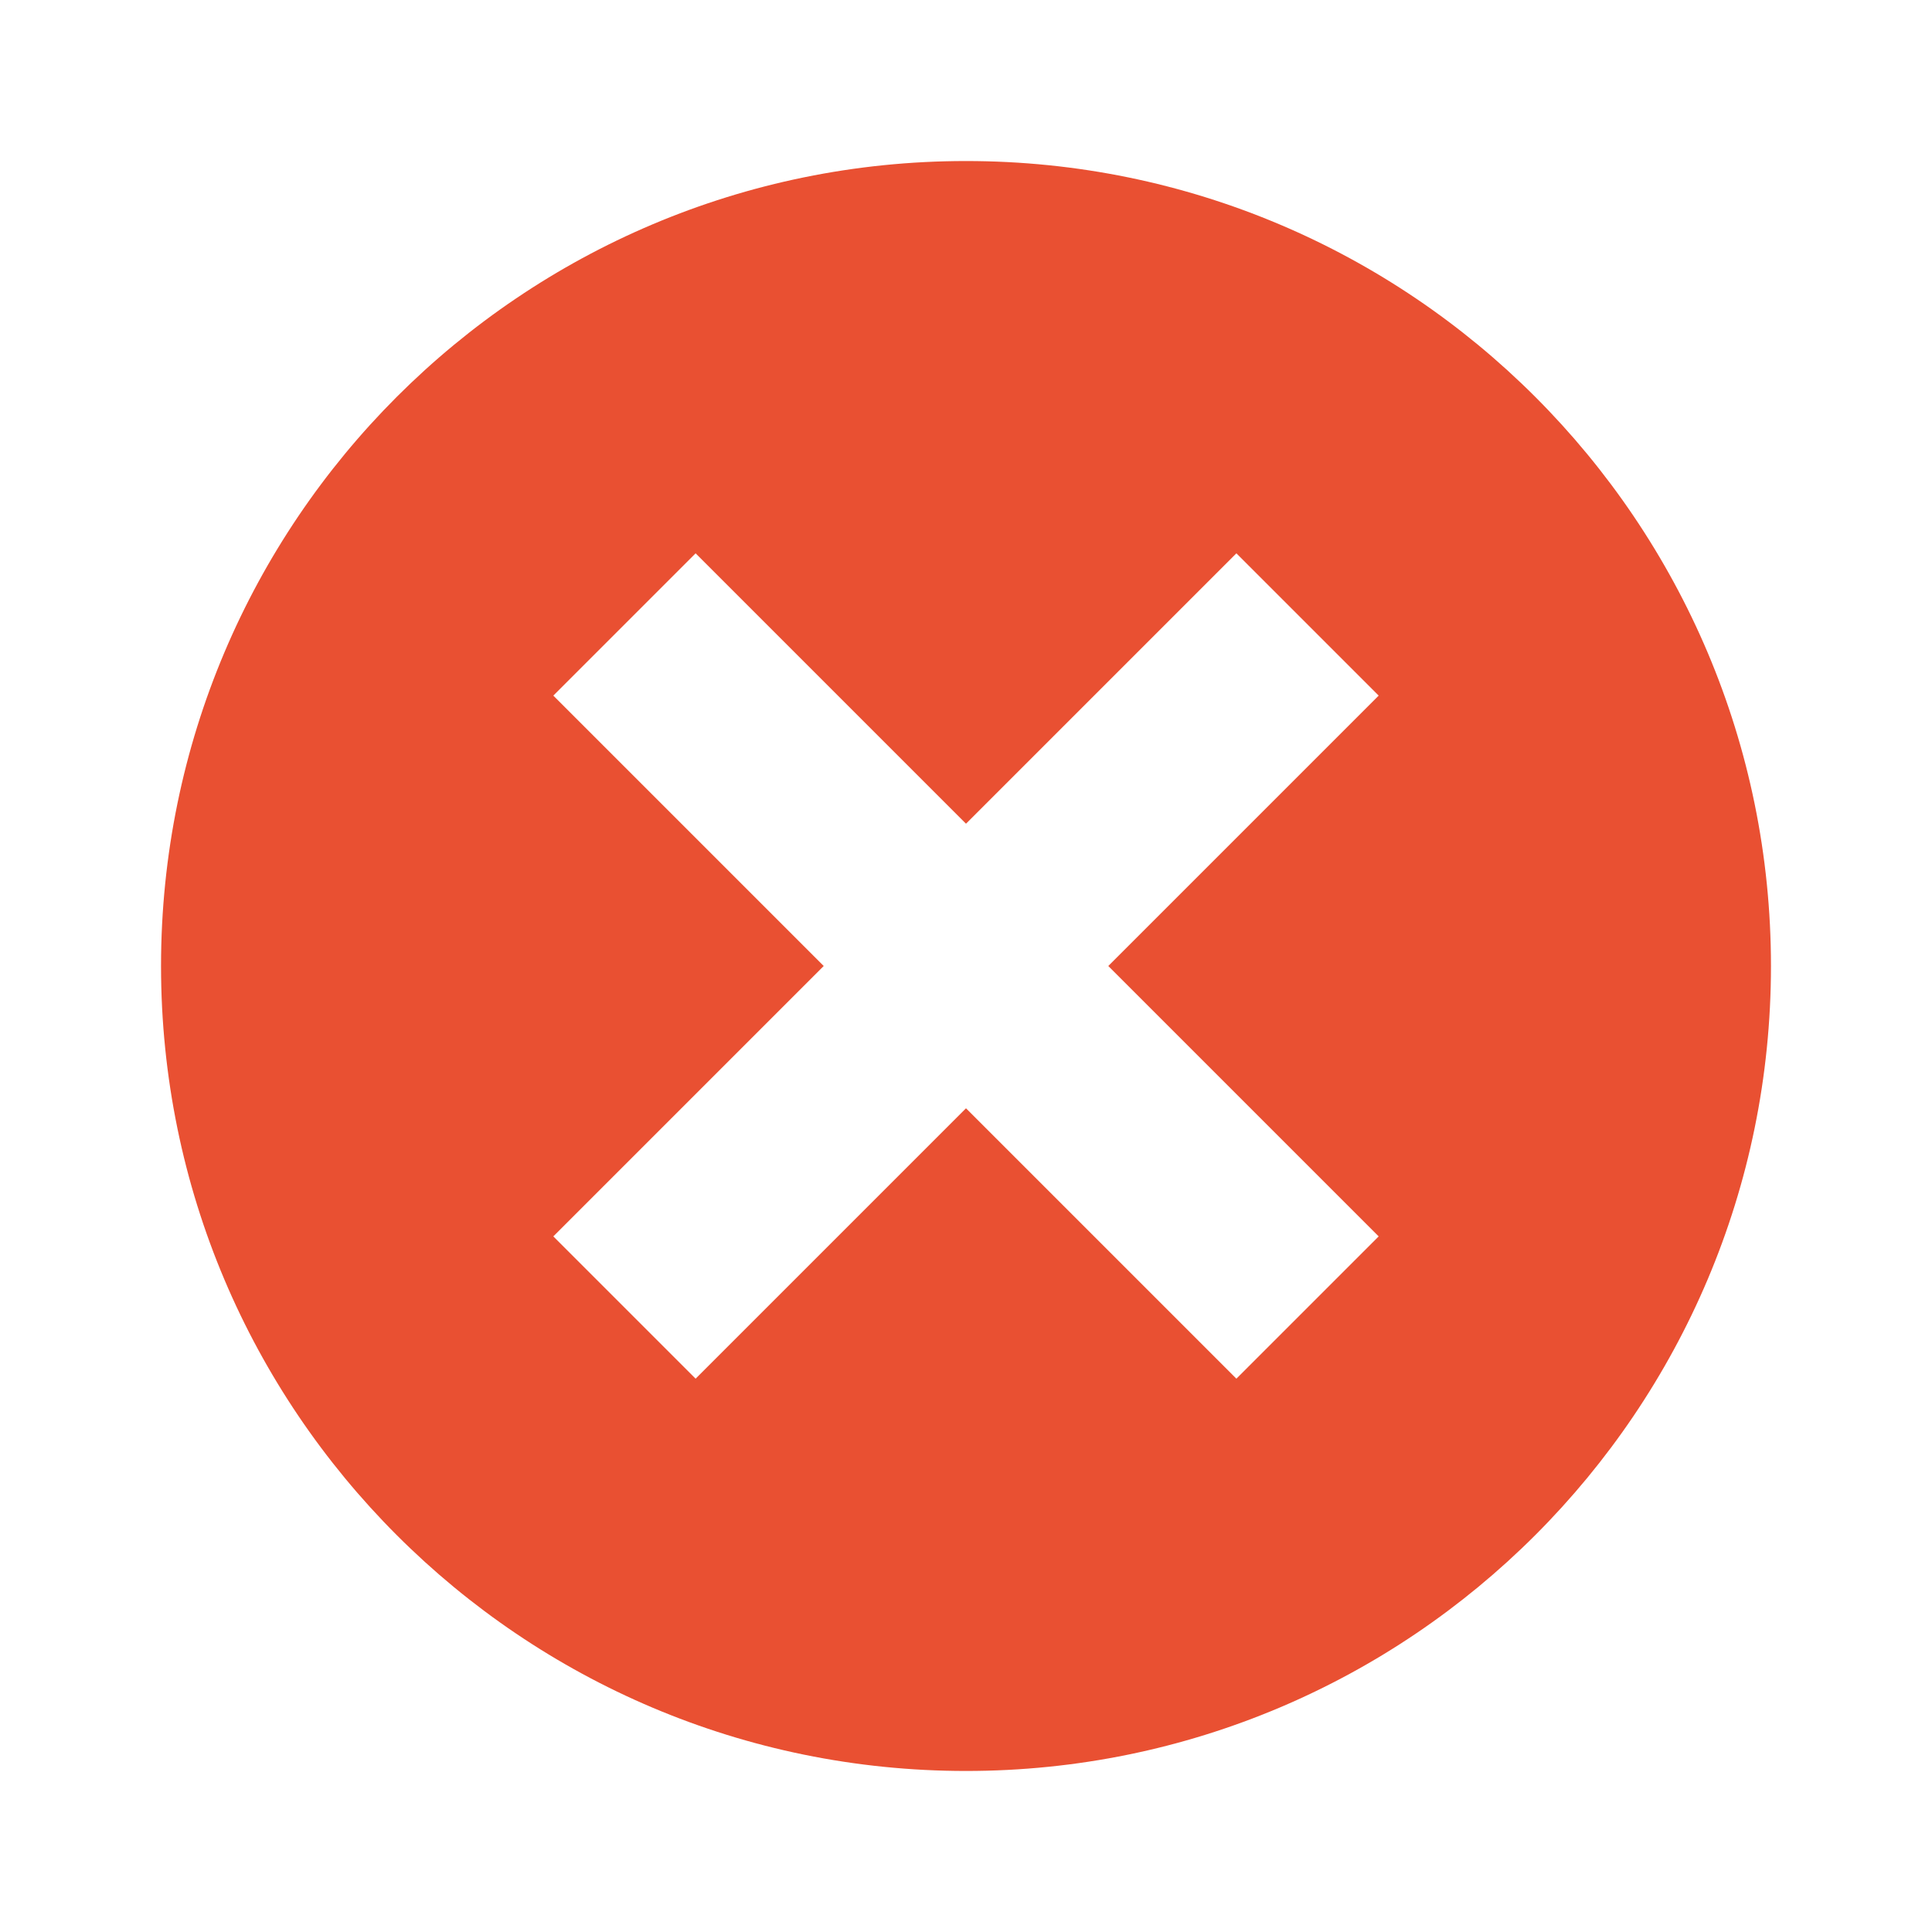 <svg width="20" height="20" viewBox="0 0 20 20" fill="none" xmlns="http://www.w3.org/2000/svg">
<path fill-rule="evenodd" clip-rule="evenodd" d="M10 1.667C5.398 1.667 1.667 5.398 1.667 10C1.667 14.602 5.398 18.333 10 18.333C14.602 18.333 18.333 14.602 18.333 10C18.333 5.398 14.602 1.667 10 1.667ZM8.527 10L5.728 12.799L7.201 14.272L10 11.473L12.799 14.272L14.272 12.799L11.473 10L14.272 7.201L12.799 5.728L10 8.527L7.201 5.728L5.728 7.201L8.527 10Z" fill="#E95032"/>
</svg>
